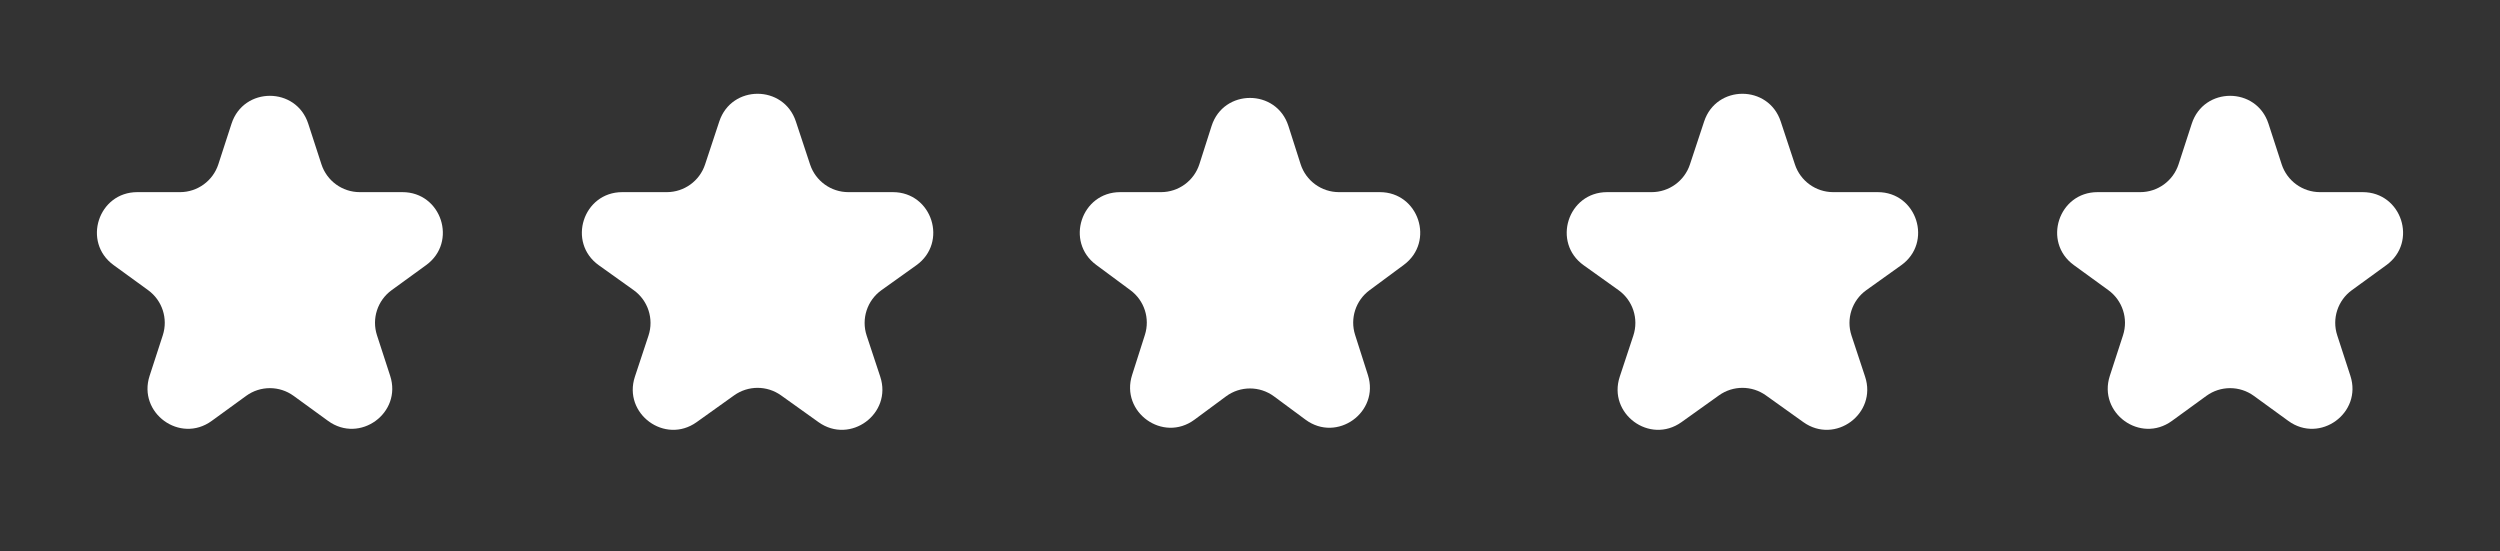 <svg width="186" height="41" viewBox="0 0 186 41" fill="none" xmlns="http://www.w3.org/2000/svg">
<rect x="0" y="0" width="186" height="41" fill="#333333" stroke="none"/>
<path d="M17.226 9.202C18.124 6.438 22.035 6.438 22.933 9.202L23.914 12.222C24.316 13.458 25.468 14.295 26.767 14.295L29.943 14.295C32.849 14.295 34.058 18.014 31.707 19.722L29.137 21.589C28.086 22.353 27.646 23.707 28.047 24.943L29.029 27.963C29.927 30.727 26.764 33.026 24.412 31.318L21.843 29.451C20.791 28.687 19.368 28.687 18.316 29.451L15.747 31.318C13.396 33.026 10.232 30.727 11.13 27.963L12.112 24.943C12.513 23.707 12.073 22.353 11.022 21.589L8.452 19.722C6.101 18.014 7.31 14.295 10.216 14.295L13.392 14.295C14.691 14.295 15.843 13.458 16.245 12.222L17.226 9.202Z" fill="white"/>
<path d="M53.515 9.036C54.423 6.291 58.305 6.291 59.212 9.036L60.27 12.237C60.677 13.465 61.825 14.295 63.119 14.295L66.431 14.295C69.35 14.295 70.55 18.041 68.174 19.736L65.585 21.585C64.515 22.349 64.067 23.721 64.48 24.969L65.49 28.024C66.401 30.779 63.26 33.094 60.898 31.408L58.107 29.414C57.064 28.67 55.663 28.67 54.62 29.414L51.829 31.408C49.468 33.094 46.327 30.779 47.237 28.024L48.248 24.969C48.66 23.721 48.212 22.349 47.142 21.585L44.553 19.736C42.177 18.041 43.377 14.295 46.296 14.295L49.609 14.295C50.903 14.295 52.051 13.465 52.457 12.237L53.515 9.036Z" fill="white"/>
<path d="M90.142 9.373C91.031 6.59 94.969 6.59 95.858 9.373L96.763 12.207C97.16 13.451 98.315 14.295 99.621 14.295L102.66 14.295C105.553 14.295 106.77 17.987 104.443 19.707L101.894 21.593C100.861 22.356 100.429 23.693 100.82 24.917L101.772 27.9C102.657 30.673 99.471 32.955 97.13 31.224L94.784 29.489C93.724 28.705 92.276 28.705 91.216 29.489L88.87 31.224C86.529 32.955 83.343 30.673 84.228 27.9L85.18 24.917C85.571 23.693 85.139 22.356 84.106 21.593L81.557 19.707C79.23 17.987 80.447 14.295 83.34 14.295L86.379 14.295C87.685 14.295 88.84 13.451 89.237 12.207L90.142 9.373Z" fill="white"/>
<path d="M126.788 9.036C127.695 6.291 131.577 6.291 132.485 9.036L133.543 12.237C133.949 13.465 135.097 14.295 136.391 14.295L139.704 14.295C142.623 14.295 143.823 18.041 141.447 19.736L138.858 21.585C137.788 22.349 137.34 23.721 137.753 24.969L138.763 28.024C139.674 30.779 136.532 33.094 134.171 31.408L131.38 29.414C130.337 28.67 128.936 28.67 127.893 29.414L125.102 31.408C122.74 33.094 119.599 30.779 120.51 28.024L121.52 24.969C121.933 23.721 121.485 22.349 120.415 21.585L117.826 19.736C115.45 18.041 116.65 14.295 119.569 14.295L122.881 14.295C124.175 14.295 125.323 13.465 125.73 12.237L126.788 9.036Z" fill="white"/>
<path d="M163.067 9.202C163.965 6.438 167.876 6.438 168.774 9.202L169.755 12.222C170.157 13.458 171.309 14.295 172.608 14.295L175.784 14.295C178.69 14.295 179.899 18.014 177.548 19.722L174.978 21.589C173.927 22.353 173.487 23.707 173.888 24.943L174.87 27.963C175.768 30.727 172.604 33.026 170.253 31.318L167.684 29.451C166.632 28.687 165.209 28.687 164.157 29.451L161.588 31.318C159.237 33.026 156.073 30.727 156.971 27.963L157.953 24.943C158.354 23.707 157.914 22.353 156.863 21.589L154.293 19.722C151.942 18.014 153.151 14.295 156.057 14.295L159.233 14.295C160.532 14.295 161.684 13.458 162.086 12.222L163.067 9.202Z" fill="white"/>
</svg>
